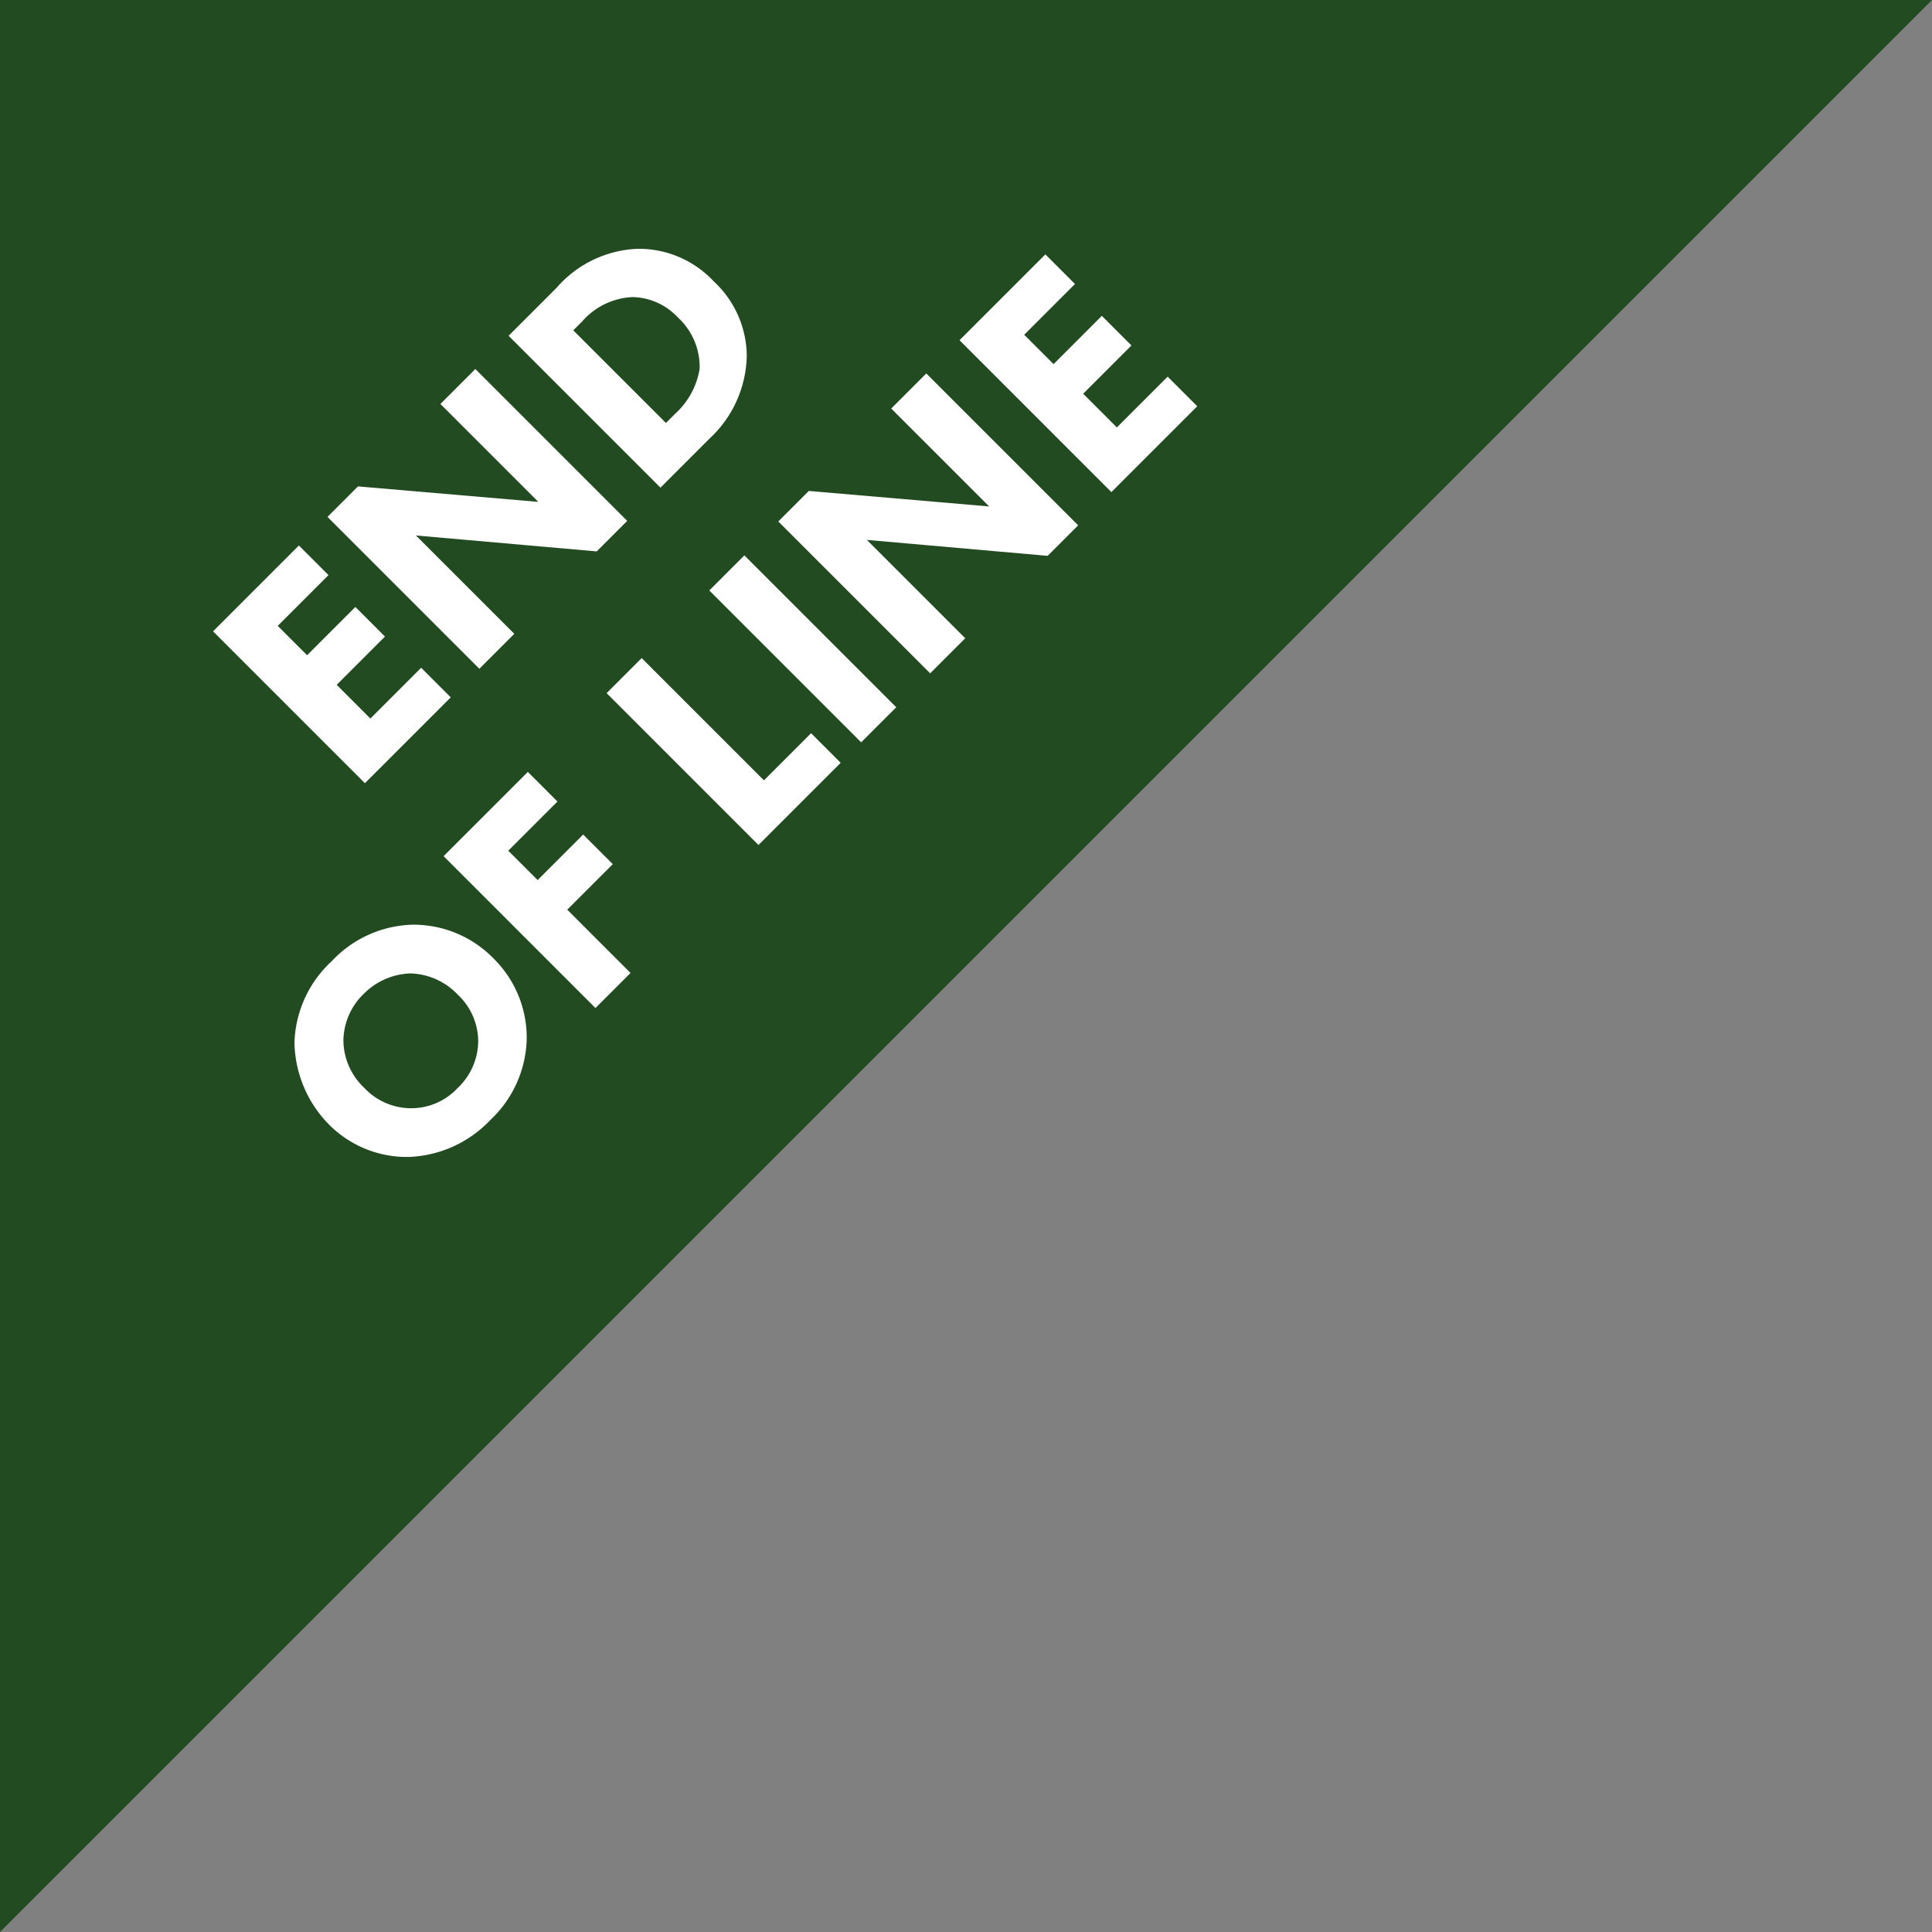 <svg xmlns="http://www.w3.org/2000/svg" width="60" height="60" viewBox="0 0 60 60"><rect x="0" y="0" width="60" height="60" fill="#808080" stroke="none"/><g transform="translate(-55 -289)"><path d="M0,0H60L0,60Z" transform="translate(55 289)" fill="#234b21"/><path d="M-5.415-6.67h-3.77V0h3.77V-1.3h-2.23V-2.78h2.12v-1.3h-2.12V-5.37h2.23ZM-2.625,0V-4.32L.995,0h1.34V-6.67H.8v4.3l-3.62-4.3h-1.34V0Zm6.42-6.67V0h2.16a3.6,3.6,0,0,0,2.63-1,3.189,3.189,0,0,0,.91-2.36,3.184,3.184,0,0,0-.96-2.39A3.515,3.515,0,0,0,5.9-6.67Zm1.54,1.3h.41a2.2,2.2,0,0,1,1.62.57,1.974,1.974,0,0,1,.55,1.44,2.084,2.084,0,0,1-.65,1.61,2.4,2.4,0,0,1-1.52.45h-.41ZM-13.83,3.18a3.578,3.578,0,0,0-2.61.98,3.724,3.724,0,0,0-1.03,2.53,3.406,3.406,0,0,0,1.04,2.48,3.671,3.671,0,0,0,2.6.98,3.562,3.562,0,0,0,2.58-.98,3.449,3.449,0,0,0,1.04-2.5,3.47,3.47,0,0,0-1.04-2.52A3.564,3.564,0,0,0-13.83,3.18Zm-.01,1.42a2.139,2.139,0,0,1,1.47.57,2.1,2.1,0,0,1,.58,1.5,2,2,0,0,1-.58,1.49,2.02,2.02,0,0,1-1.48.57,1.962,1.962,0,0,1-1.43-.55,1.99,1.99,0,0,1-.61-1.5,2.043,2.043,0,0,1,.59-1.51A2.047,2.047,0,0,1-13.84,4.6Zm8.48-1.27h-3.7V10h1.54V7.22h2V5.92h-2V4.63h2.16Zm3.46,0V10H1.71V8.7H-.36V3.33Zm4.51,0V10H4.15V3.33ZM7.18,10V5.68L10.8,10h1.34V3.33H10.6v4.3L6.98,3.33H5.64V10ZM17.37,3.33H13.6V10h3.77V8.7H15.14V7.22h2.12V5.92H15.14V4.63h2.23Z" transform="translate(72.828 306.828) rotate(-45)" fill="#fff"/></g></svg>